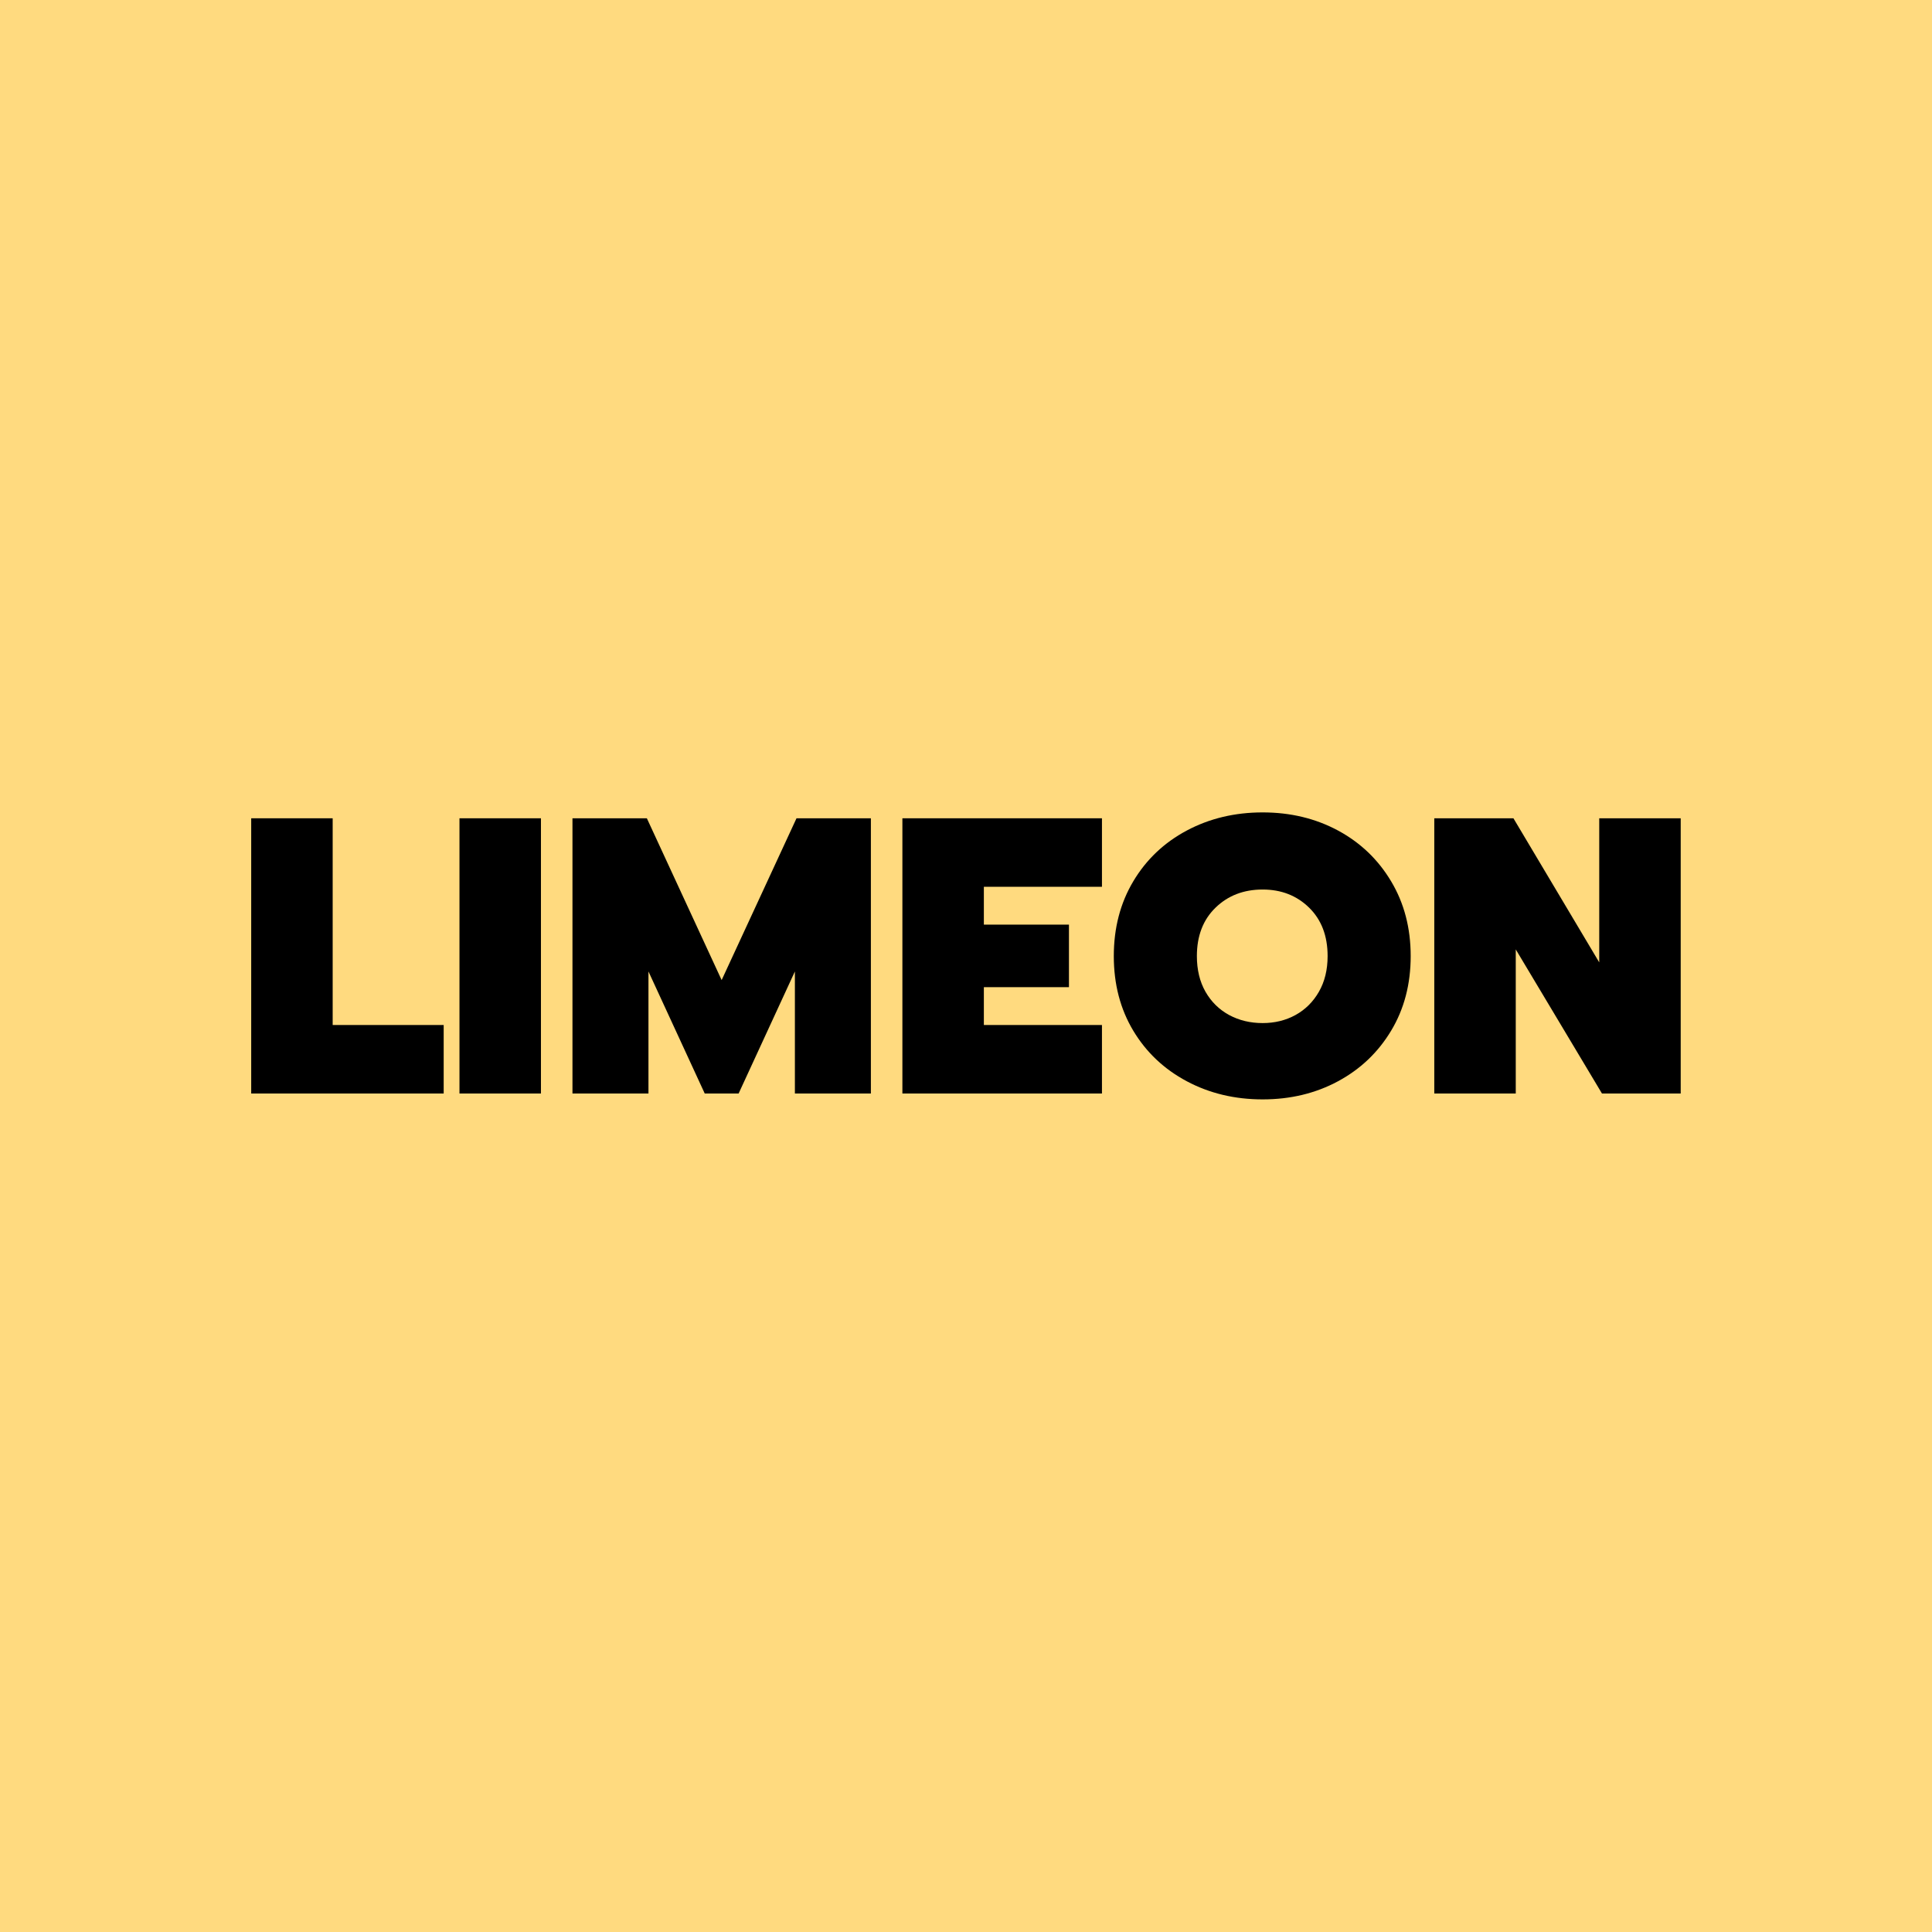 <svg xmlns="http://www.w3.org/2000/svg" xmlns:xlink="http://www.w3.org/1999/xlink" width="500" zoomAndPan="magnify" viewBox="0 0 375 375" height="500" preserveAspectRatio="xMidYMid meet" version="1.2"><defs/><g id="60fd6ce05c"><rect x="0" width="375" y="0" height="375" style="fill:#ffffff;fill-opacity:1;stroke:none;"/><rect x="0" width="375" y="0" height="375" style="fill:#ffda7f;fill-opacity:1;stroke:none;"/><g style="fill:#000000;fill-opacity:1;"><g transform="translate(45.697, 212.25)"><path style="stroke:none" d="M 3.062 -53.422 L 18.875 -53.422 L 18.875 -13.297 L 40.422 -13.297 L 40.422 0 L 3.062 0 Z M 3.062 -53.422 "/></g></g><g style="fill:#000000;fill-opacity:1;"><g transform="translate(86.122, 212.25)"><path style="stroke:none" d="M 3.062 -53.422 L 18.875 -53.422 L 18.875 0 L 3.062 0 Z M 3.062 -53.422 "/></g></g><g style="fill:#000000;fill-opacity:1;"><g transform="translate(108.054, 212.25)"><path style="stroke:none" d="M 3.062 -53.422 L 17.5 -53.422 L 32.016 -22.016 L 46.547 -53.422 L 60.984 -53.422 L 60.984 0 L 46.234 0 L 46.234 -23.688 L 35.312 0 L 28.734 0 L 17.812 -23.688 L 17.812 0 L 3.062 0 Z M 3.062 -53.422 "/></g></g><g style="fill:#000000;fill-opacity:1;"><g transform="translate(172.092, 212.25)"><path style="stroke:none" d="M 3.062 -53.422 L 41.797 -53.422 L 41.797 -40.125 L 18.875 -40.125 L 18.875 -32.781 L 35.391 -32.781 L 35.391 -20.641 L 18.875 -20.641 L 18.875 -13.297 L 41.797 -13.297 L 41.797 0 L 3.062 0 Z M 3.062 -53.422 "/></g></g><g style="fill:#000000;fill-opacity:1;"><g transform="translate(214.657, 212.25)"><path style="stroke:none" d="M 30.422 1.141 C 25.016 1.141 20.109 -0.031 15.703 -2.375 C 11.297 -4.719 7.832 -7.988 5.312 -12.188 C 2.789 -16.395 1.531 -21.223 1.531 -26.672 C 1.531 -32.117 2.789 -36.957 5.312 -41.188 C 7.832 -45.414 11.297 -48.703 15.703 -51.047 C 20.109 -53.391 25.016 -54.562 30.422 -54.562 C 35.816 -54.562 40.691 -53.391 45.047 -51.047 C 49.398 -48.703 52.836 -45.414 55.359 -41.188 C 57.891 -36.957 59.156 -32.117 59.156 -26.672 C 59.156 -21.223 57.891 -16.395 55.359 -12.188 C 52.836 -7.988 49.398 -4.719 45.047 -2.375 C 40.691 -0.031 35.816 1.141 30.422 1.141 Z M 30.422 -13.672 C 32.766 -13.672 34.891 -14.191 36.797 -15.234 C 38.703 -16.285 40.219 -17.789 41.344 -19.75 C 42.469 -21.719 43.031 -24.023 43.031 -26.672 C 43.031 -30.598 41.832 -33.734 39.438 -36.078 C 37.039 -38.422 34.035 -39.594 30.422 -39.594 C 26.742 -39.594 23.695 -38.422 21.281 -36.078 C 18.863 -33.734 17.656 -30.598 17.656 -26.672 C 17.656 -24.023 18.211 -21.719 19.328 -19.75 C 20.453 -17.789 21.984 -16.285 23.922 -15.234 C 25.859 -14.191 28.023 -13.672 30.422 -13.672 Z M 30.422 -13.672 "/></g></g><g style="fill:#000000;fill-opacity:1;"><g transform="translate(275.333, 212.25)"><path style="stroke:none" d="M 3.062 -53.422 L 18.422 -53.422 L 35.078 -25.453 L 35.078 -53.422 L 50.891 -53.422 L 50.891 0 L 35.609 0 L 18.875 -27.969 L 18.875 0 L 3.062 0 Z M 3.062 -53.422 "/></g></g></g></svg>